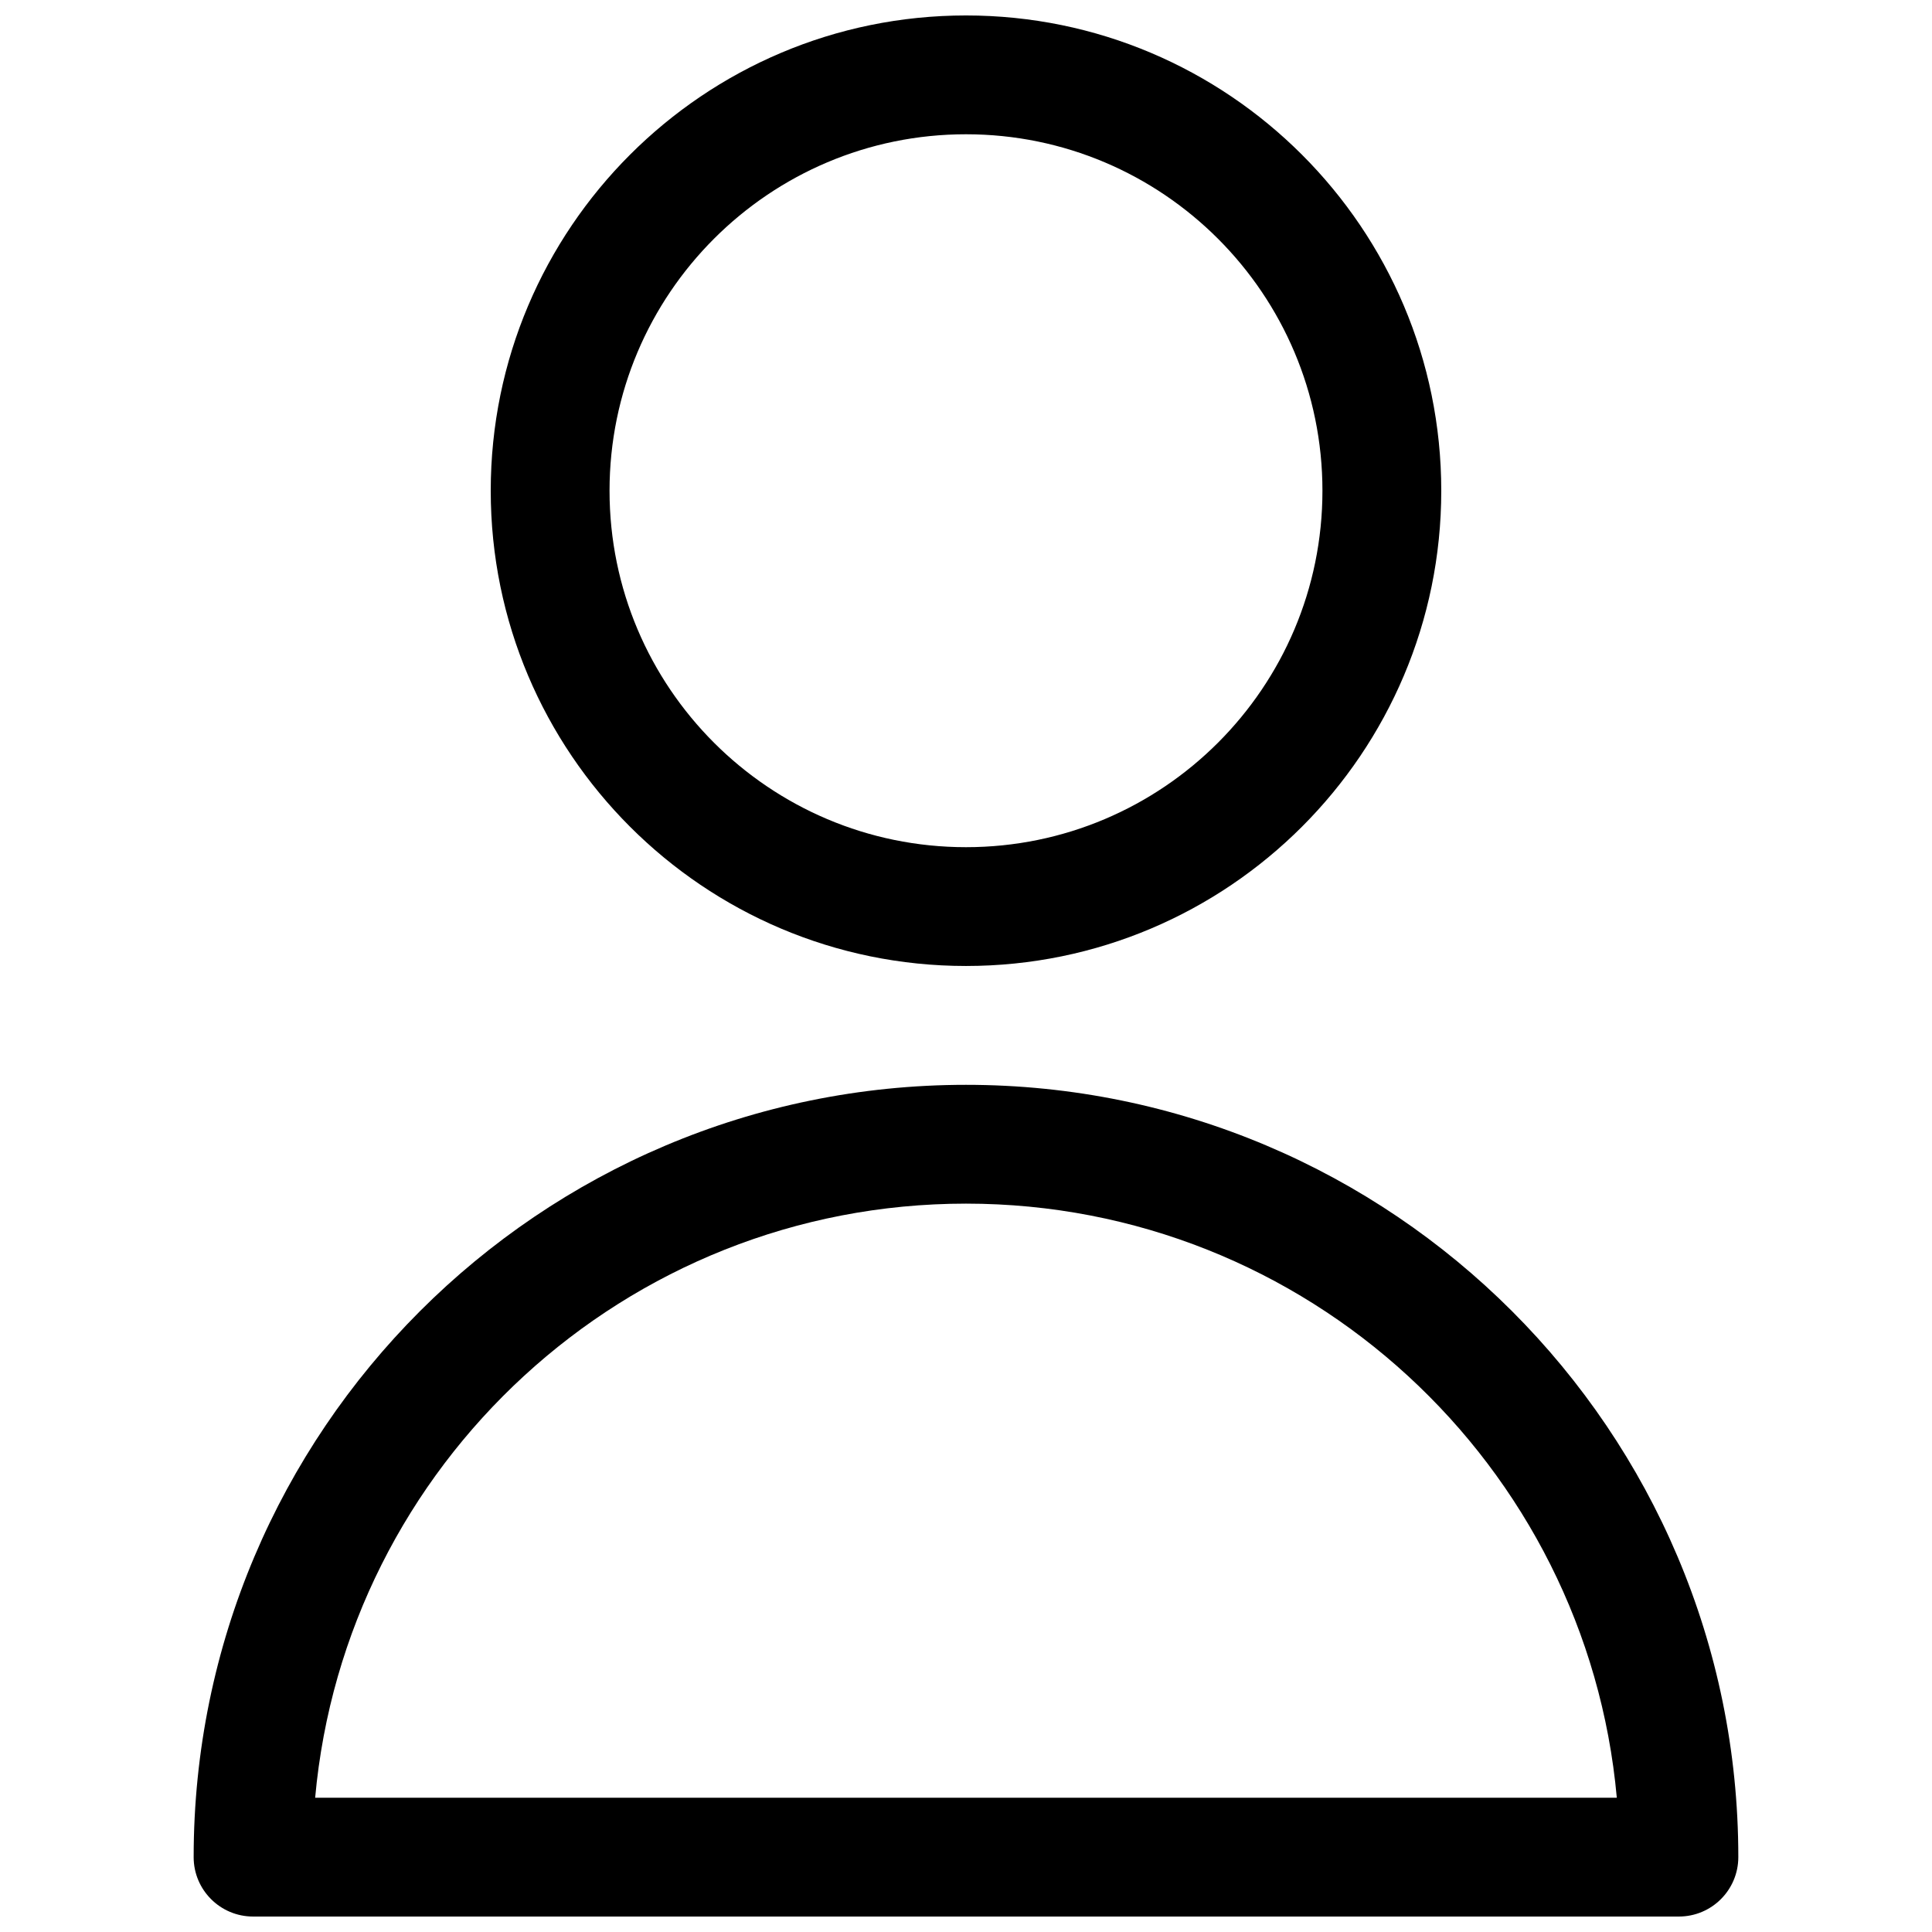 <?xml version="1.0" encoding="UTF-8"?>
<!-- Uploaded to: SVG Repo, www.svgrepo.com, Generator: SVG Repo Mixer Tools -->
<svg width="800px" height="800px" version="1.1" viewBox="144 144 512 512" xmlns="http://www.w3.org/2000/svg">
 <defs>
  <clipPath id="a">
   <path d="m195 148.09h410v503.81h-410z"/>
  </clipPath>
 </defs>
 <g clip-path="url(#a)">
  <path d="m195.32 636.16c0 8.691 7.055 15.742 15.746 15.742h377.86c8.691 0 15.746-7.051 15.746-15.742 0-112.96-91.711-204.67-204.67-204.67-112.96 0-204.68 91.707-204.68 204.67zm32.199-15.746c7.965-88.211 82.199-157.44 172.48-157.44 90.273 0 164.51 69.227 172.47 157.44zm172.48-472.32c-69.512 0-125.95 56.441-125.95 125.95 0 69.508 56.441 125.95 125.95 125.95 69.508 0 125.95-56.445 125.95-125.95 0-69.512-56.441-125.95-125.95-125.95zm0 31.488c52.129 0 94.461 42.336 94.461 94.465s-42.332 94.465-94.461 94.465-94.465-42.336-94.465-94.465 42.336-94.465 94.465-94.465z" fill-rule="evenodd"/>
 </g>
</svg>